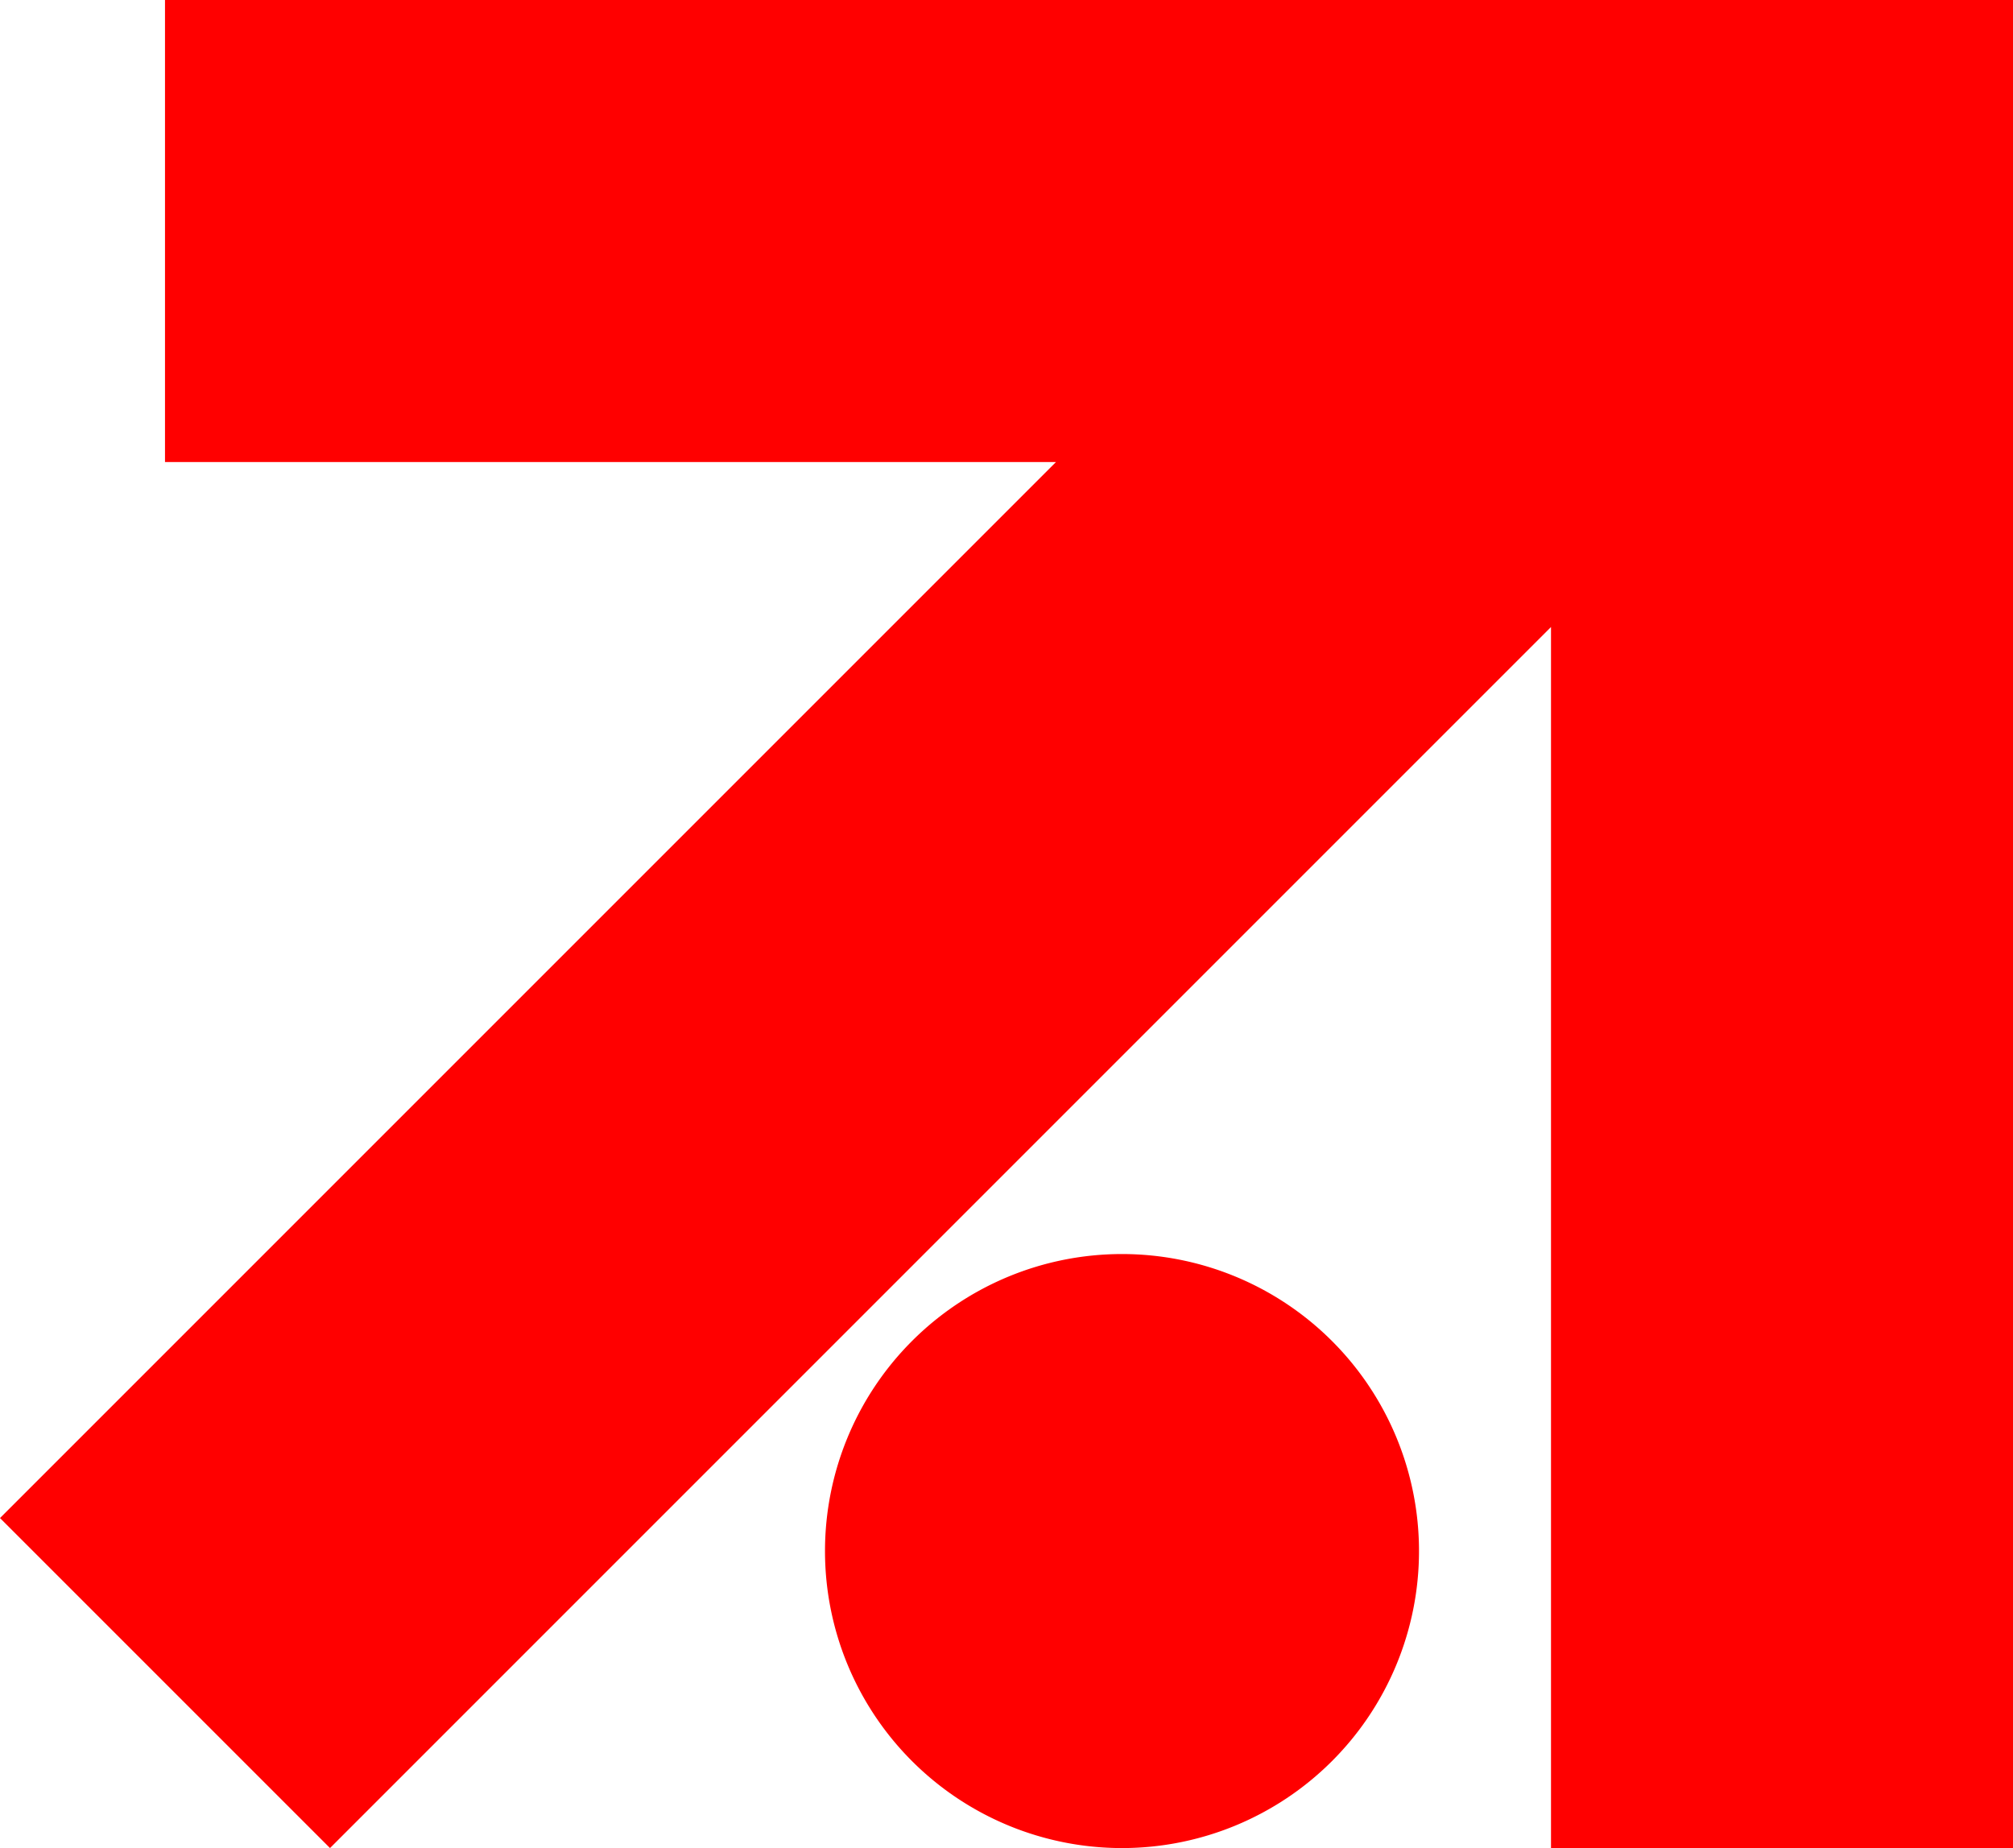 <svg xmlns:dc="http://purl.org/dc/elements/1.1/" xmlns:cc="http://web.resource.org/cc/" xmlns:rdf="http://www.w3.org/1999/02/22-rdf-syntax-ns#" xmlns:svg="http://www.w3.org/2000/svg" xmlns="http://www.w3.org/2000/svg" xmlns:sodipodi="http://inkscape.sourceforge.net/DTD/sodipodi-0.dtd" xmlns:inkscape="http://www.inkscape.org/namespaces/inkscape" id="svg2" sodipodi:version="0.32" inkscape:version="0.43" width="610" height="560" sodipodi:docbase="C:\" sodipodi:docname="ProSiebenSat1.svg"><defs id="defs5"></defs><path style="fill:#ff0000;fill-opacity:1;fill-rule:evenodd;stroke:none;stroke-width:1px;stroke-linecap:butt;stroke-linejoin:miter;stroke-opacity:1" d="M 50,140 L 50,-5.6843419e-014 L 610,-5.6843419e-014 L 610,560 L 470,560 L 470,190 L 100,560 L 0,460 L 320,140 L 50,140 z " id="path2199"></path><path sodipodi:type="arc" style="fill:#ff0000;fill-opacity:1" id="path3076" sodipodi:cx="90" sodipodi:cy="962.36218" sodipodi:rx="90" sodipodi:ry="90" d="M 180 962.362 A 90 90 0 1 1  0,962.362 A 90 90 0 1 1  180 962.362 z" transform="translate(250,-492.362)"></path></svg>